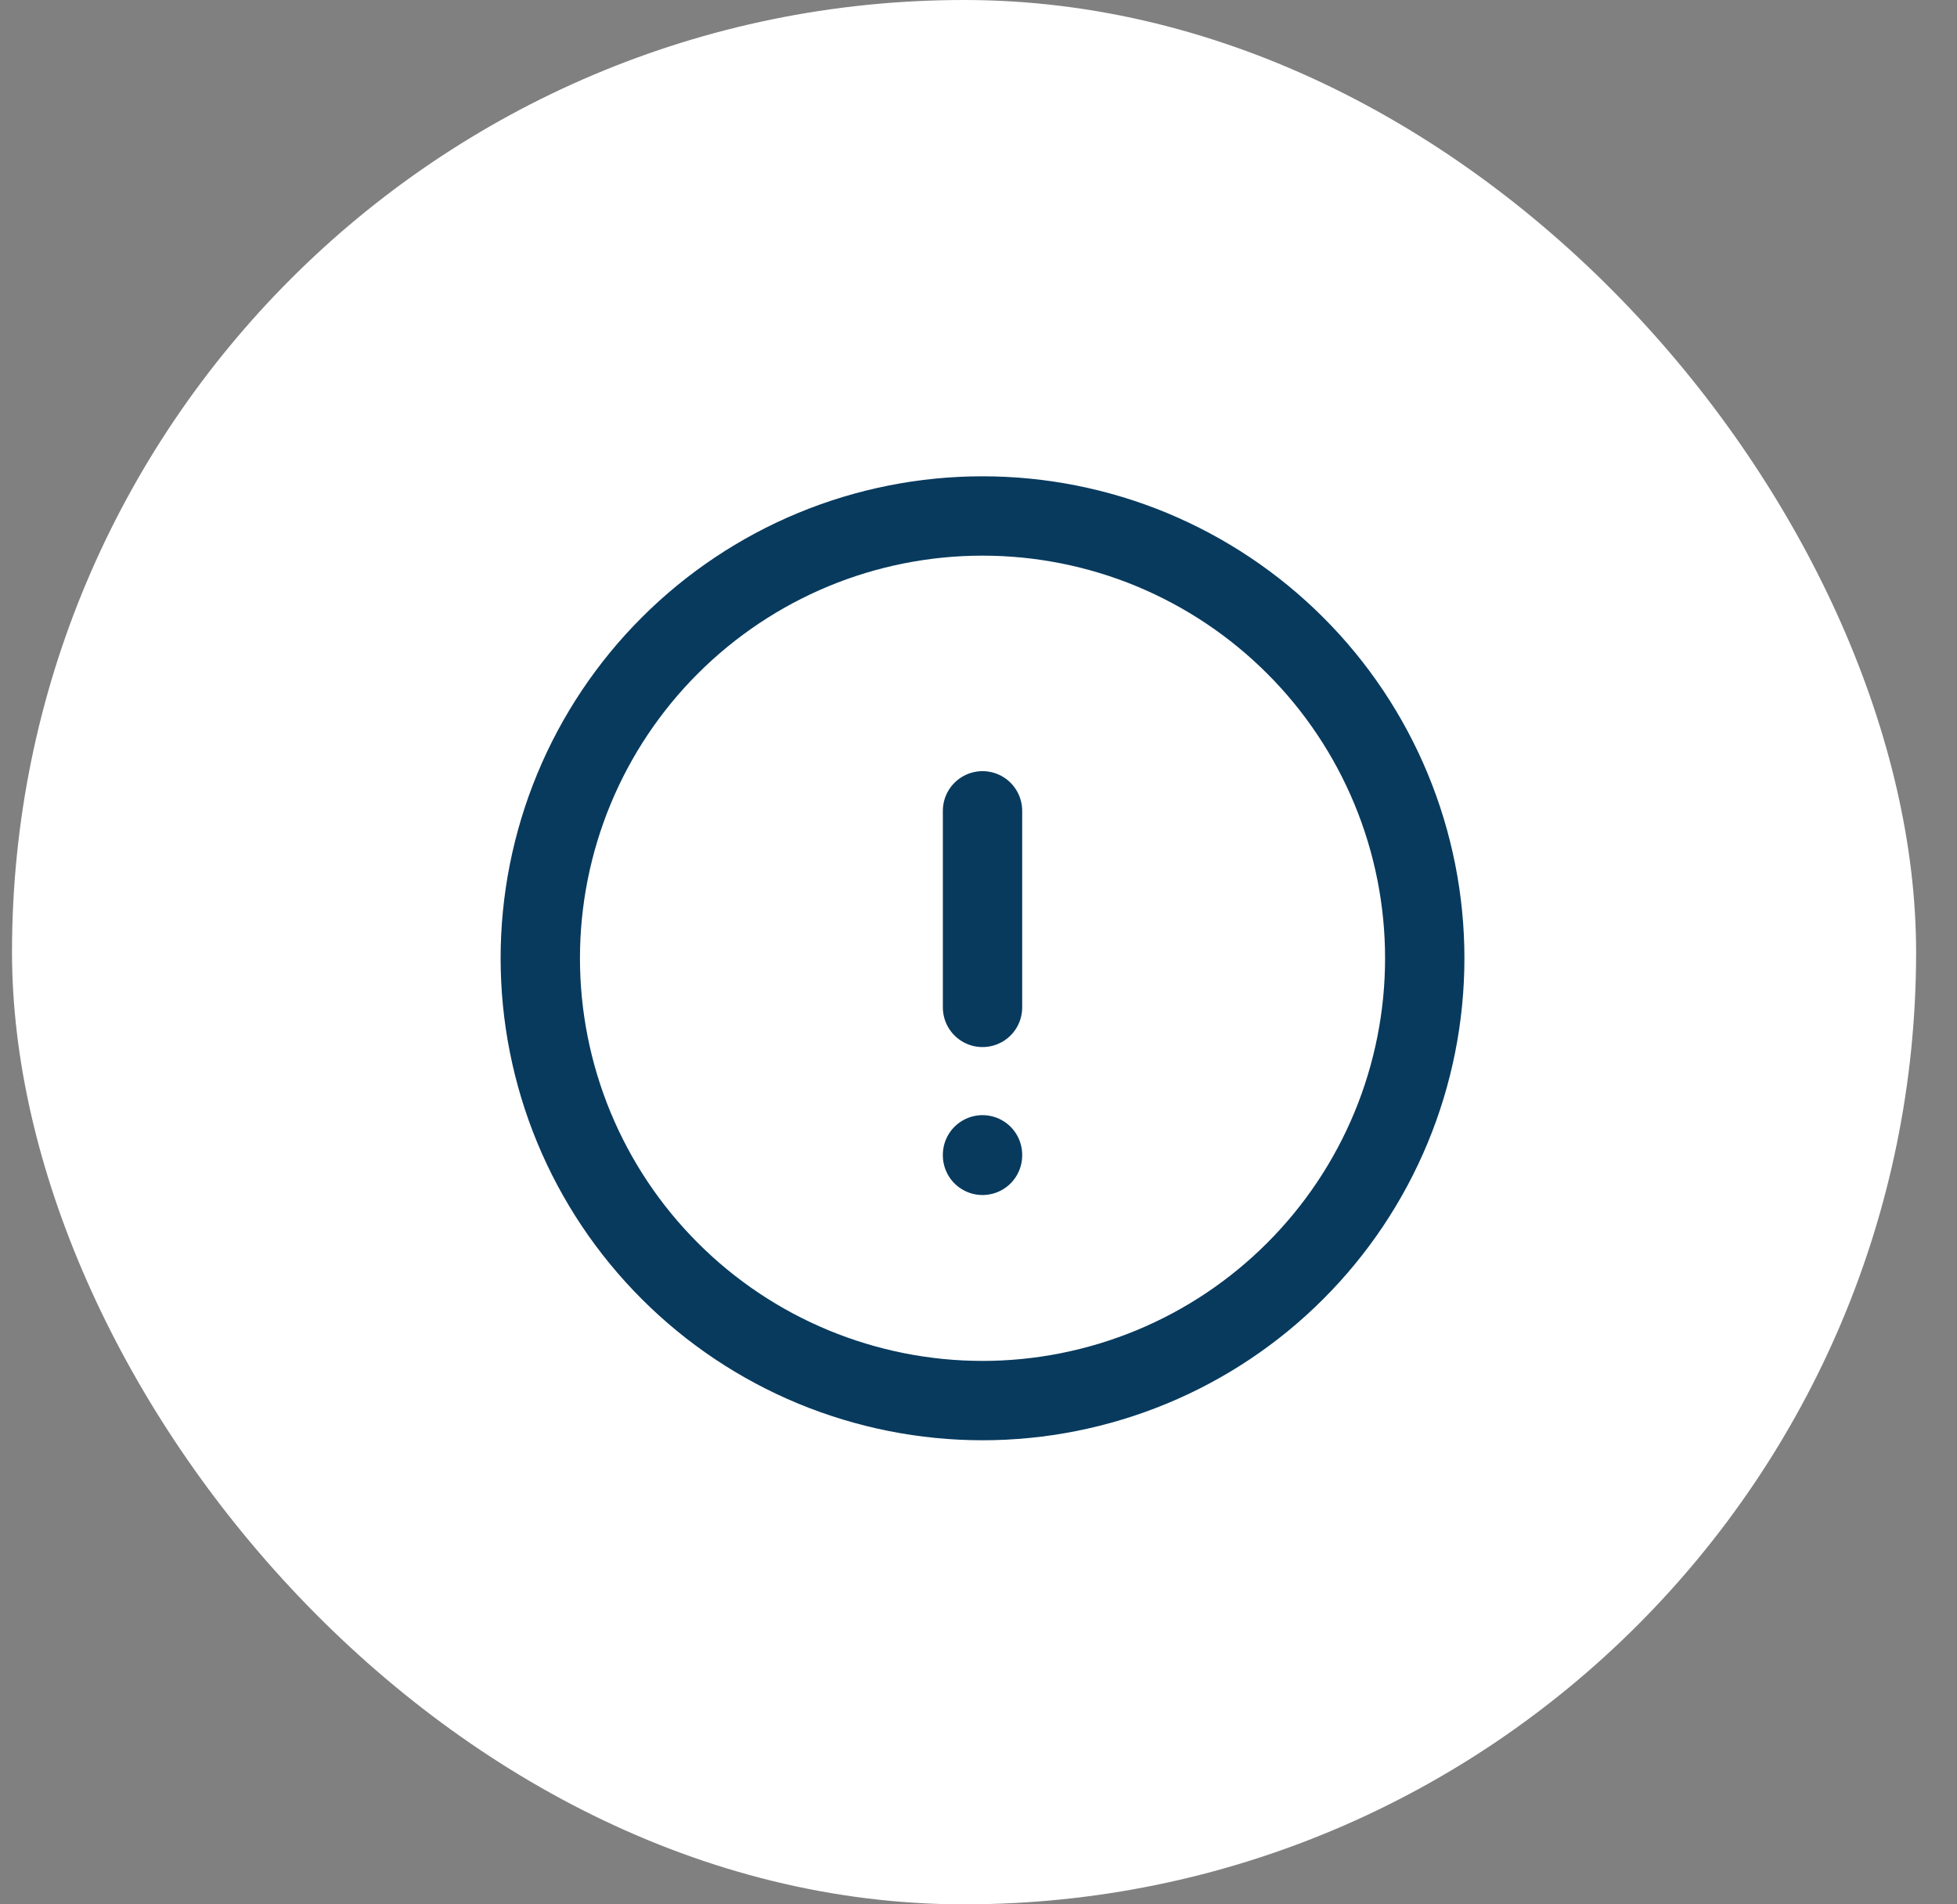 <svg width="37" height="36" viewBox="0 0 37 36" fill="none" xmlns="http://www.w3.org/2000/svg">
<rect x="0" y="0" width="37" height="36" fill="#808080" stroke="none"/>
<rect x="0.227" width="36" height="36" rx="18" fill="white"/>
<path d="M18.576 15.328V19.044M18.576 21.831V21.841M10.215 18.115C10.215 19.213 10.431 20.3 10.851 21.315C11.271 22.329 11.887 23.251 12.664 24.027C13.44 24.804 14.362 25.42 15.376 25.84C16.391 26.26 17.478 26.477 18.576 26.477C19.674 26.477 20.761 26.26 21.776 25.84C22.79 25.42 23.712 24.804 24.488 24.027C25.265 23.251 25.881 22.329 26.301 21.315C26.721 20.3 26.937 19.213 26.937 18.115C26.937 17.017 26.721 15.93 26.301 14.915C25.881 13.901 25.265 12.979 24.488 12.203C23.712 11.427 22.79 10.811 21.776 10.39C20.761 9.97 19.674 9.754 18.576 9.754C17.478 9.754 16.391 9.97 15.376 10.39C14.362 10.811 13.44 11.427 12.664 12.203C11.887 12.979 11.271 13.901 10.851 14.915C10.431 15.93 10.215 17.017 10.215 18.115Z" stroke="#083A5E" stroke-width="1.5" stroke-linecap="round" stroke-linejoin="round"/>
</svg>

